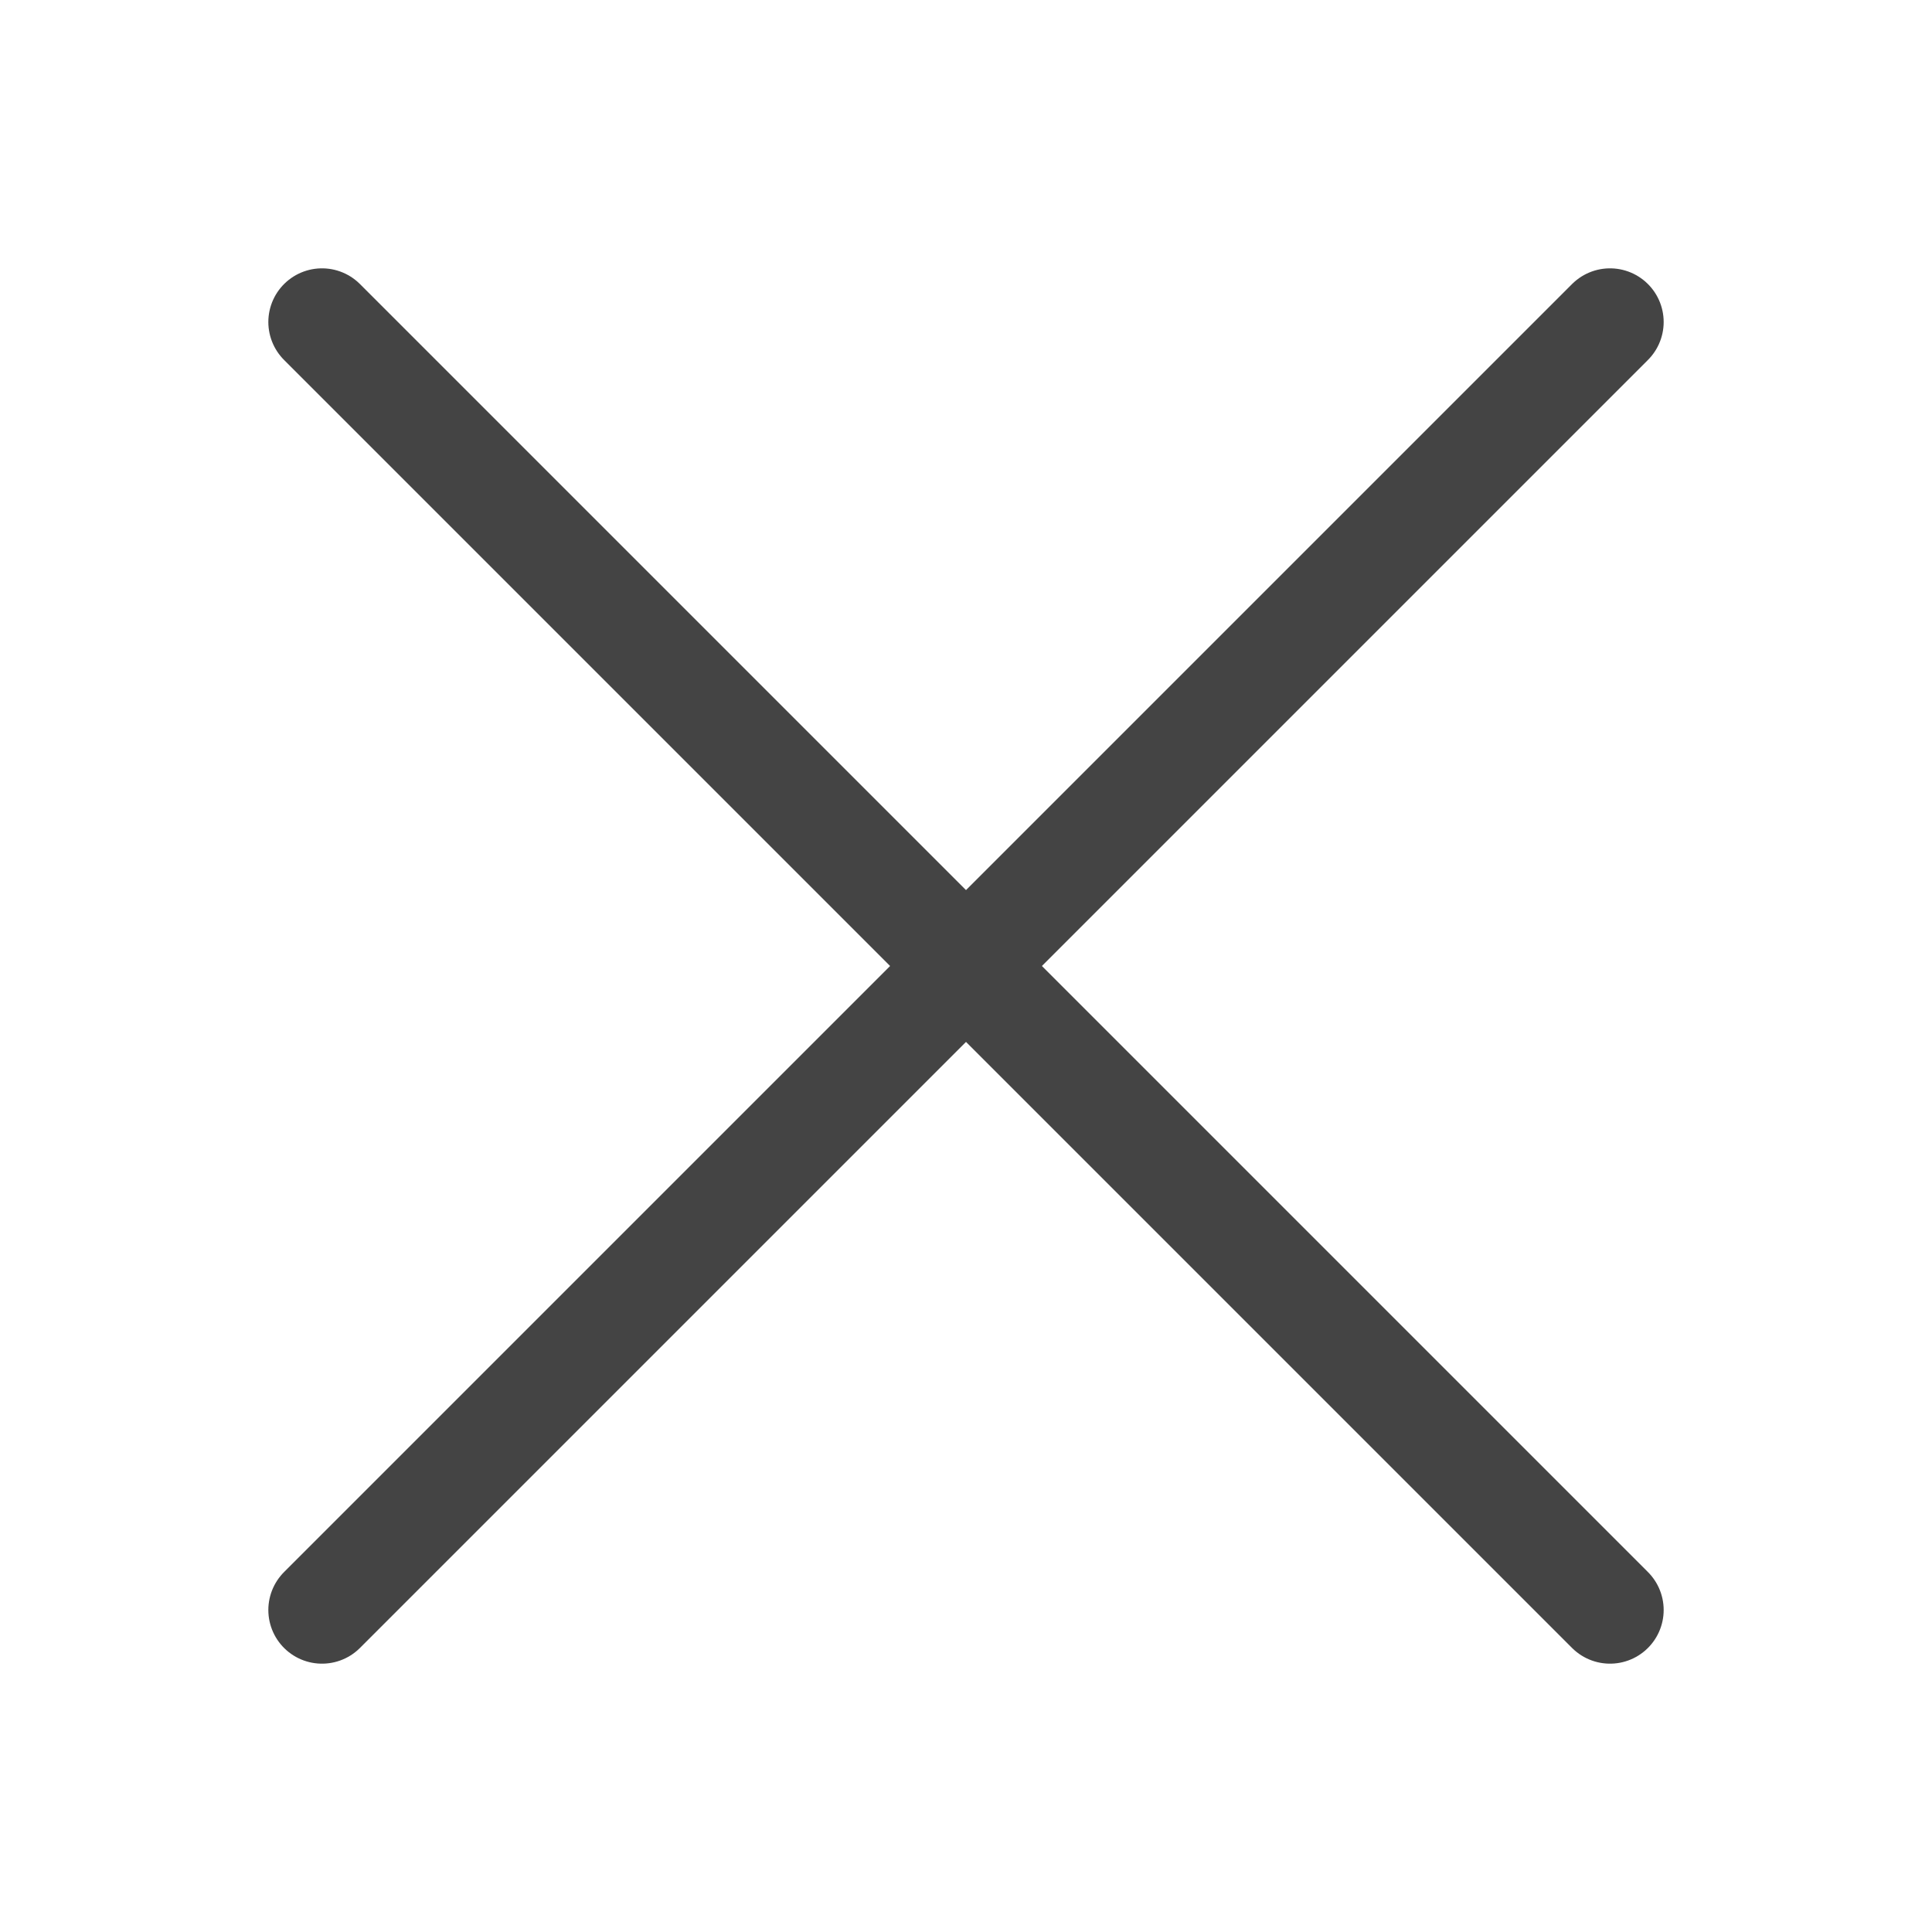 <svg width="18" height="18" viewBox="0 0 18 18" fill="none" xmlns="http://www.w3.org/2000/svg">
<path d="M15 15L3 3" stroke="#444444" stroke-linecap="round"/>
<path d="M3 15L15 3" stroke="#444444" stroke-linecap="round"/>
</svg>
